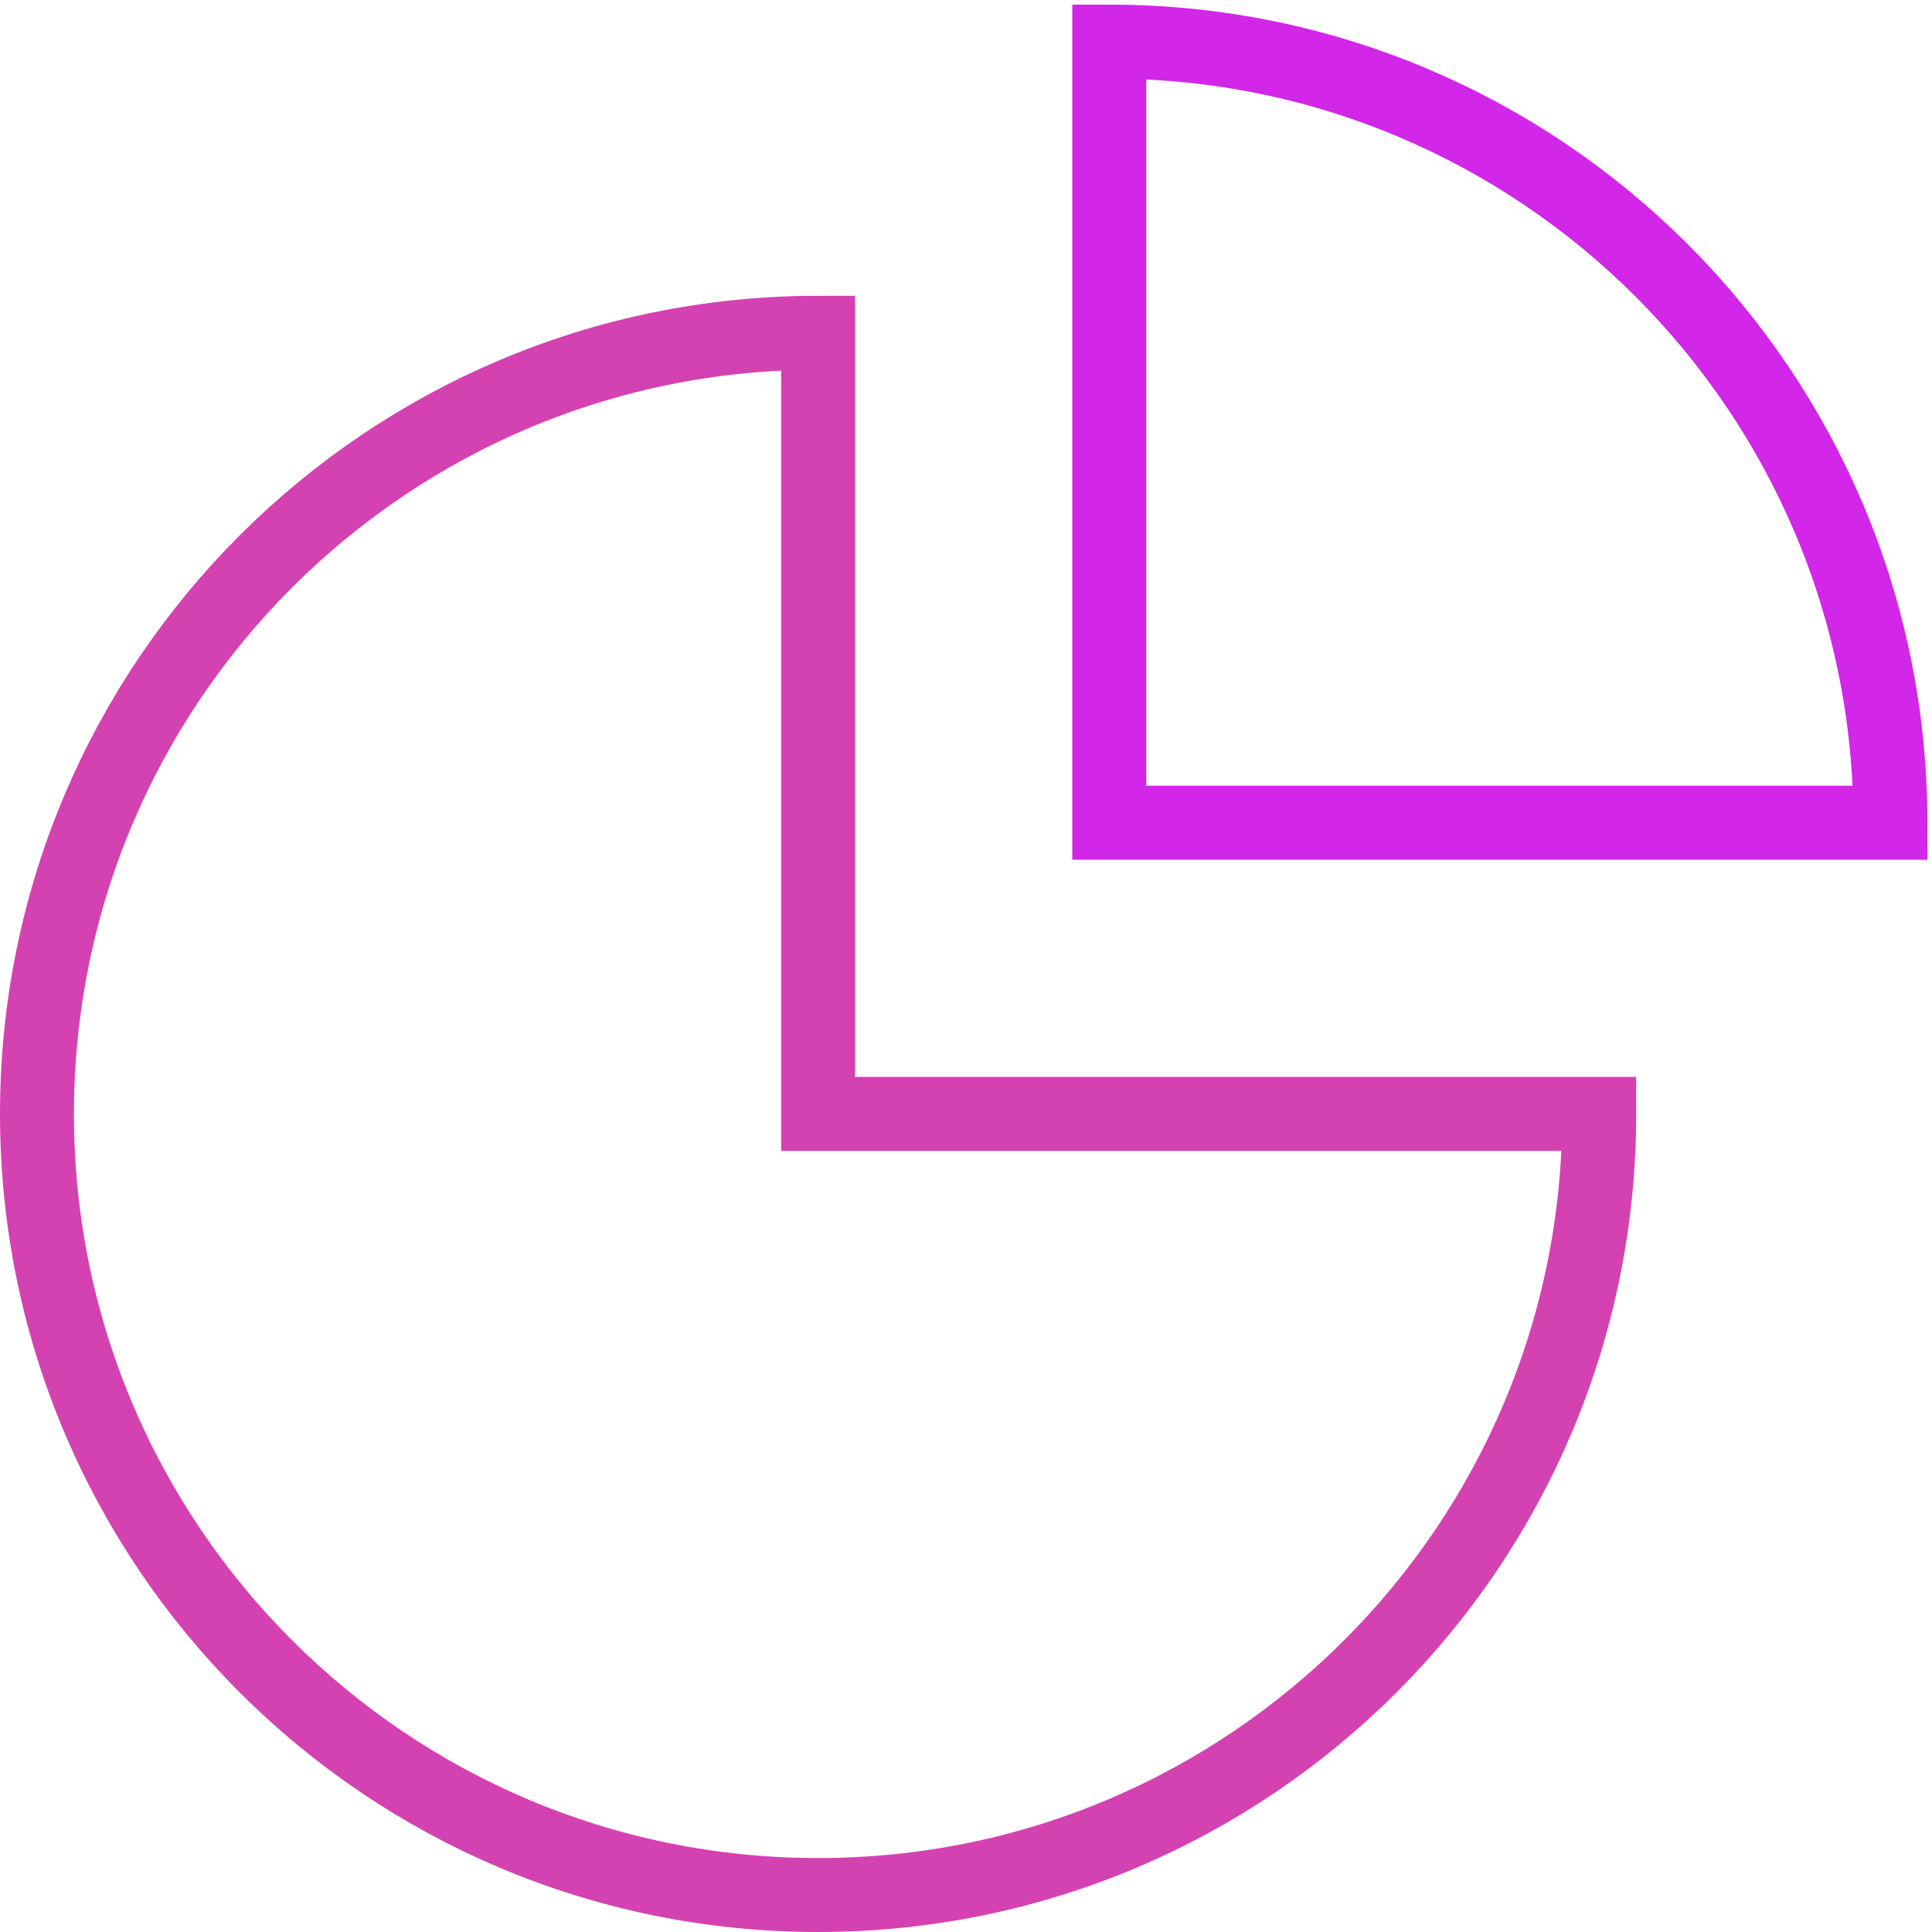 <?xml version="1.0" encoding="UTF-8"?> <svg xmlns="http://www.w3.org/2000/svg" xmlns:xlink="http://www.w3.org/1999/xlink" width="209px" height="209px" viewBox="0 0 209 209"> <!-- Generator: Sketch 49.1 (51147) - http://www.bohemiancoding.com/sketch --> <title>Group 7</title> <desc>Created with Sketch.</desc> <defs></defs> <g id="Promo_olympic" stroke="none" stroke-width="1" fill="none" fill-rule="evenodd"> <g id="Main_promo" transform="translate(-890, -1859)" stroke-width="8"> <g id="Instruments" transform="translate(-24, 1461)"> <g id="i1-copy" transform="translate(876, 360)"> <g id="Group-10" transform="translate(0, 42)"> <g id="Group-7" transform="translate(42, 0)"> <path d="M84.5,201 C131.168,201 169,163.168 169,116.5 C155.79,116.5 127.624,116.5 84.5,116.5 C84.5,82.582 84.5,54.415 84.5,32 C37.832,32 0,69.832 0,116.5 C0,163.168 37.832,201 84.5,201 Z" id="Oval-5" stroke="#D442B1"></path> <path d="M200.5,85 C200.5,64.487 200.5,36.32 200.5,0.5 C163.719,0.5 135.552,0.5 116,0.5 C116,47.168 153.832,85 200.5,85 Z" id="Oval-5-Copy" stroke="#D226E9" transform="translate(158.25, 42.75) rotate(180) translate(-158.25, -42.75) "></path> </g> </g> </g> </g> </g> </g> </svg> 